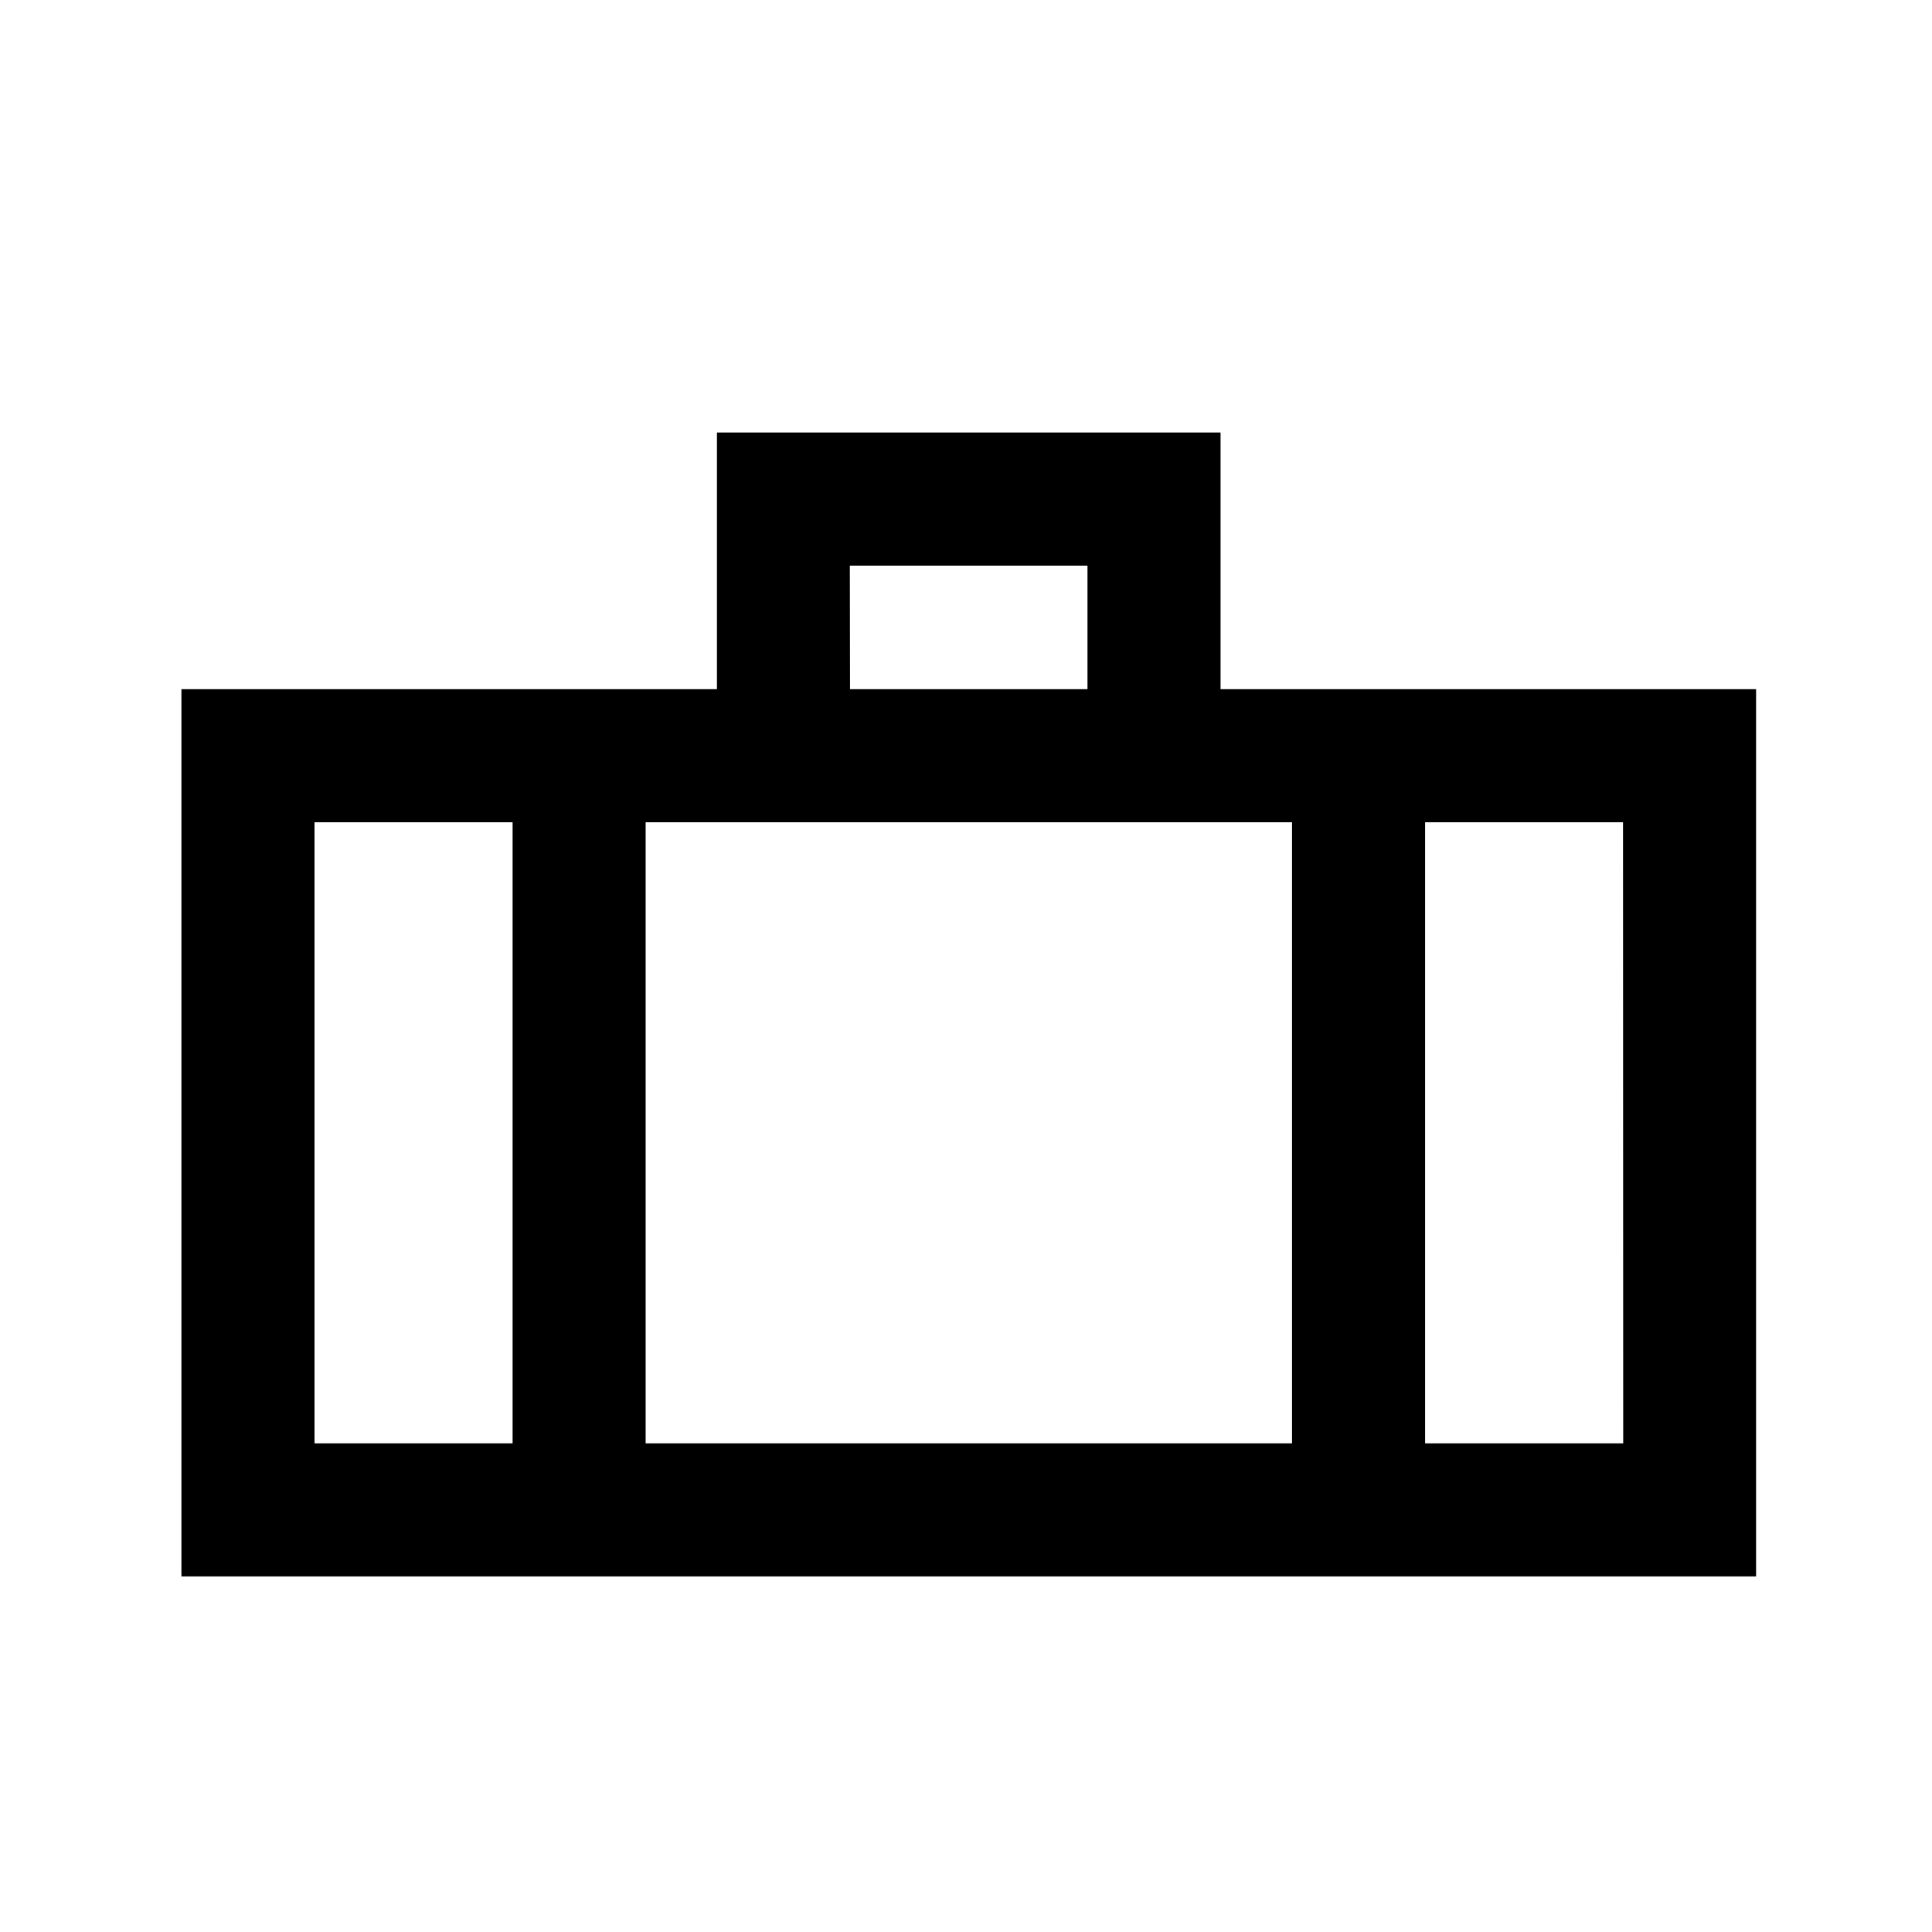 <?xml version="1.0" encoding="UTF-8"?>
<!-- Uploaded to: ICON Repo, www.svgrepo.com, Generator: ICON Repo Mixer Tools -->
<svg fill="#000000" width="800px" height="800px" version="1.1" viewBox="144 144 512 512" xmlns="http://www.w3.org/2000/svg">
 <path d="m467.46 326.64v-68.016h-133.46v68.016h-141.92v235.13h417.3v-235.13zm-98.242-32.746h62.977v32.746h-62.926zm-89.375 232.61h-52.496v-164.59h52.496zm206.56 0h-171.3v-164.59h171.3zm87.762 0h-52.496v-164.59h52.445z"/>
</svg>